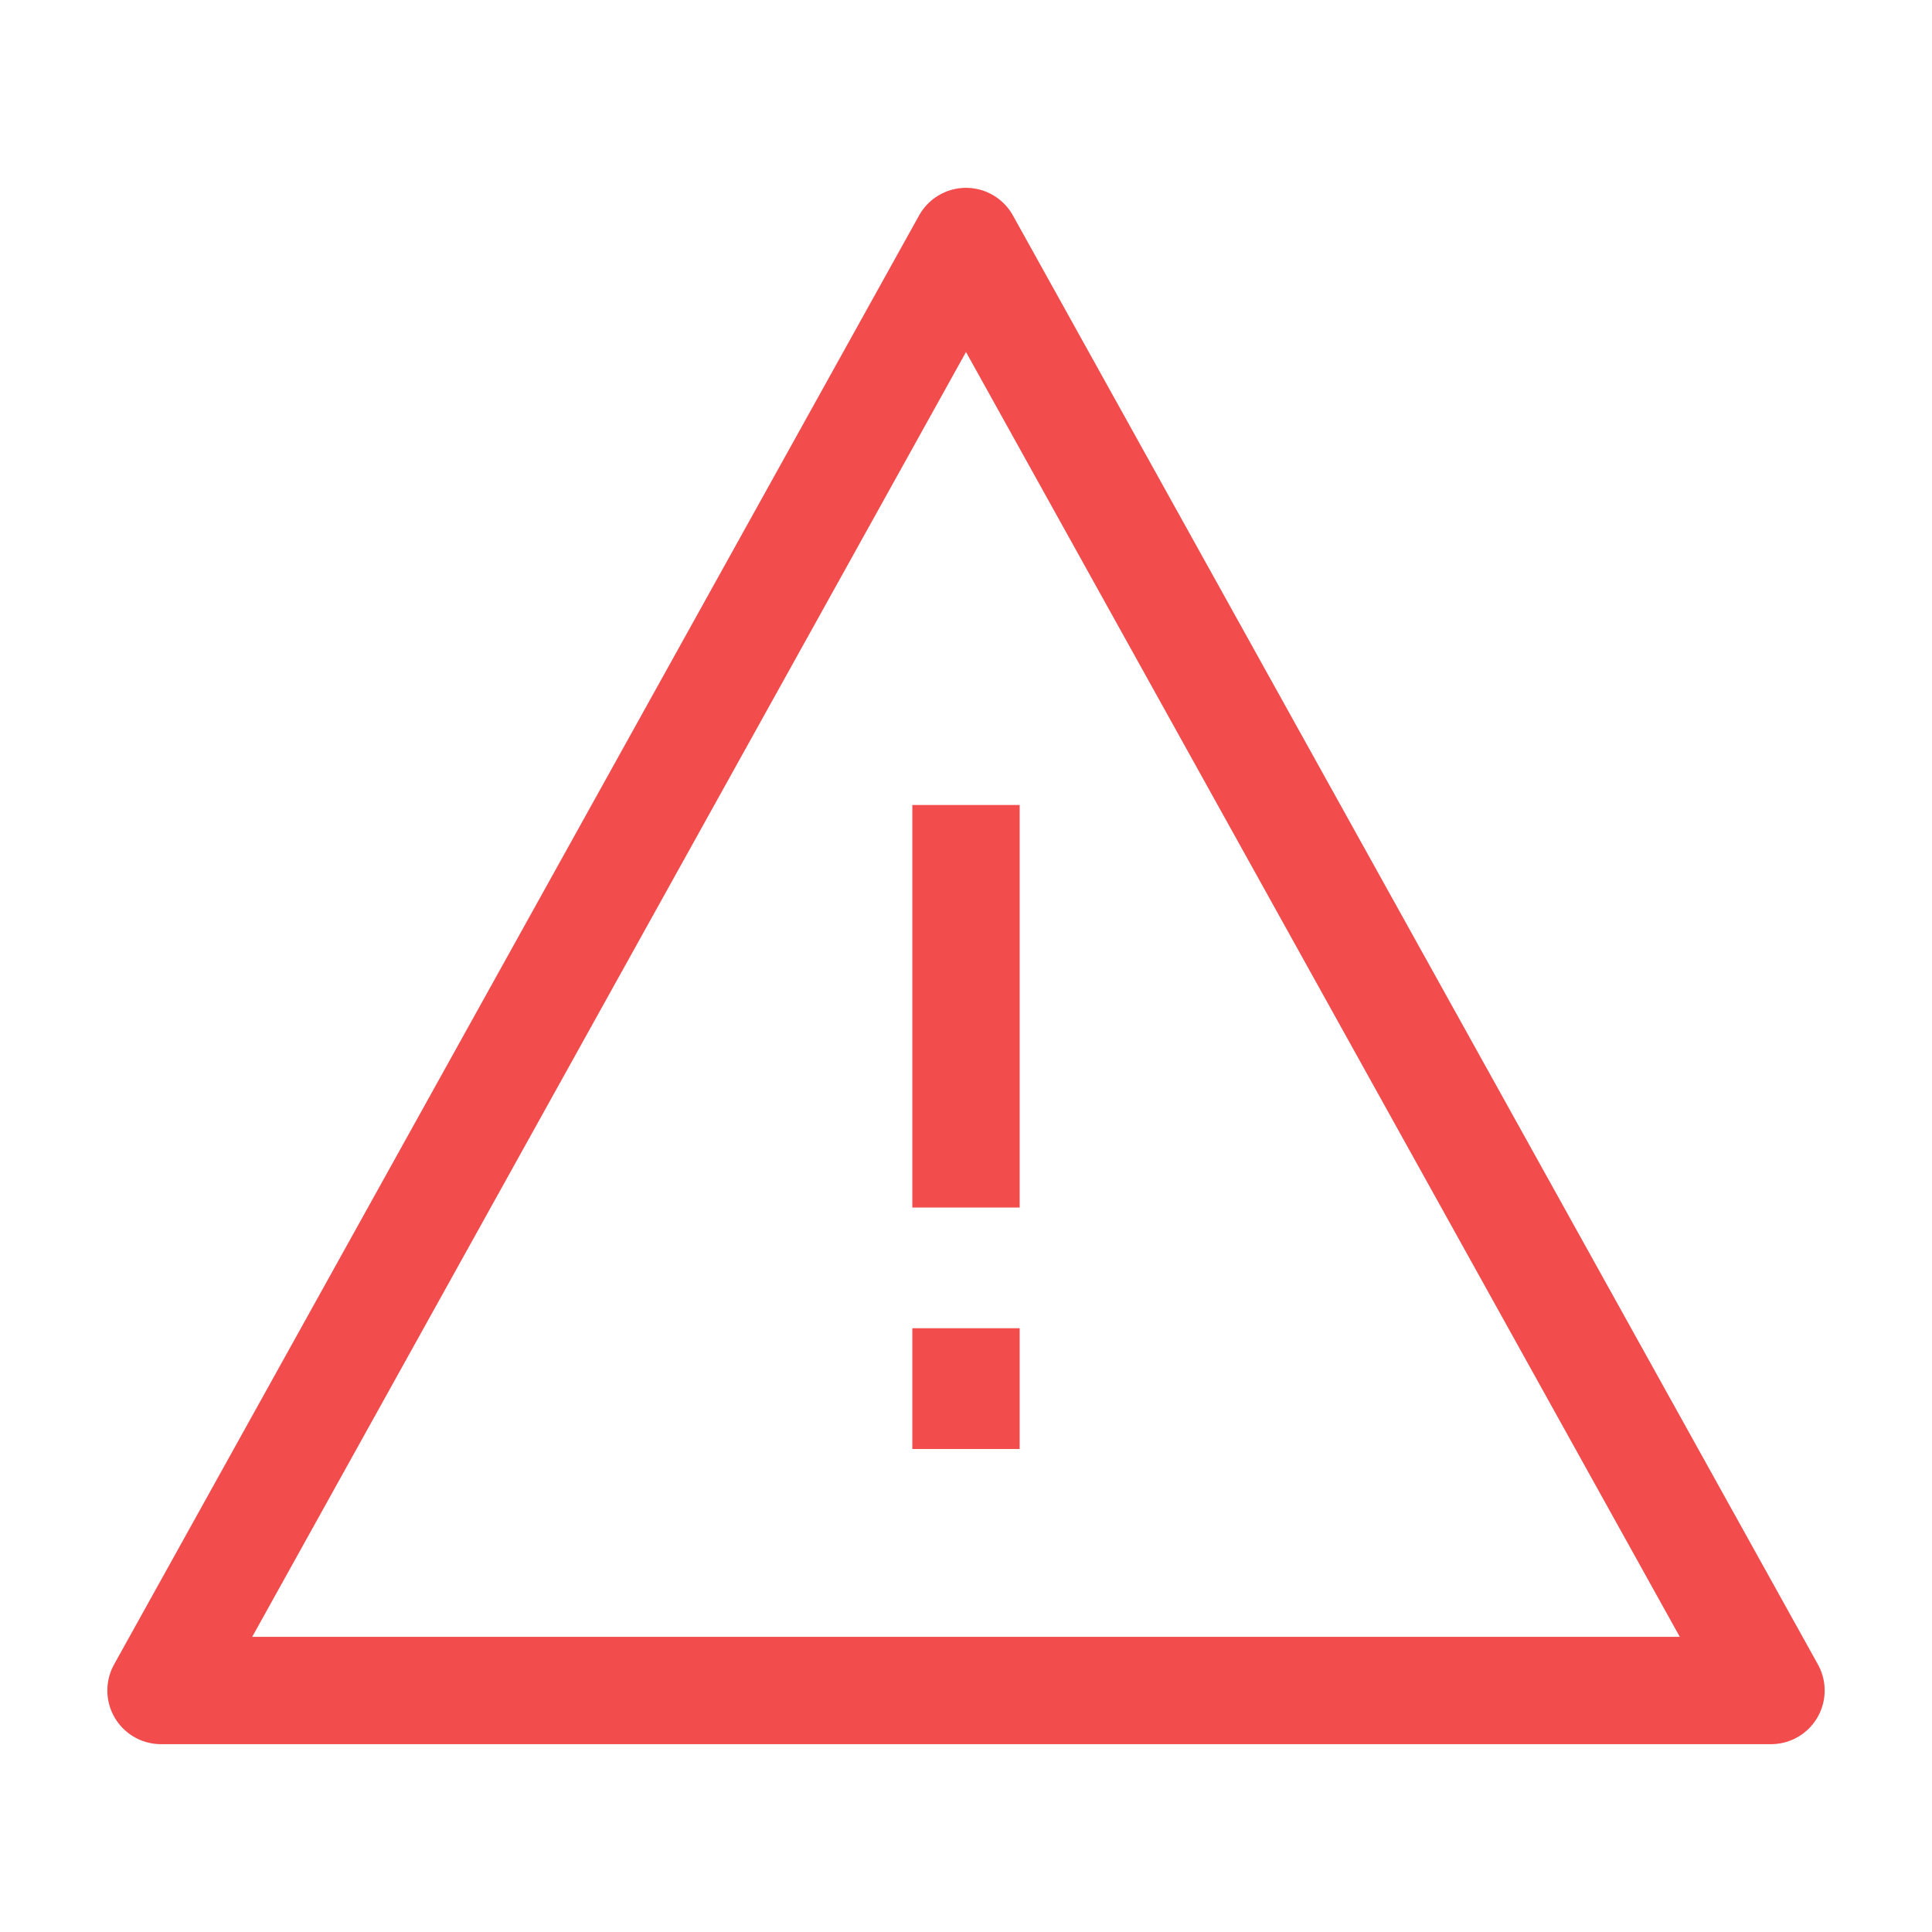 <?xml version="1.0" encoding="utf-8"?>
<svg xmlns="http://www.w3.org/2000/svg" fill="none" height="36" viewBox="0 0 36 36" width="36">
<path d="M33 31.5L18 4.5L3 31.5H33Z" stroke="#F24C4C" stroke-linejoin="round" stroke-width="2"/>
<path d="M18 22.5L18 15M18 24.75L18 27" stroke="#F24C4C" stroke-linejoin="round" stroke-width="2"/>
</svg>